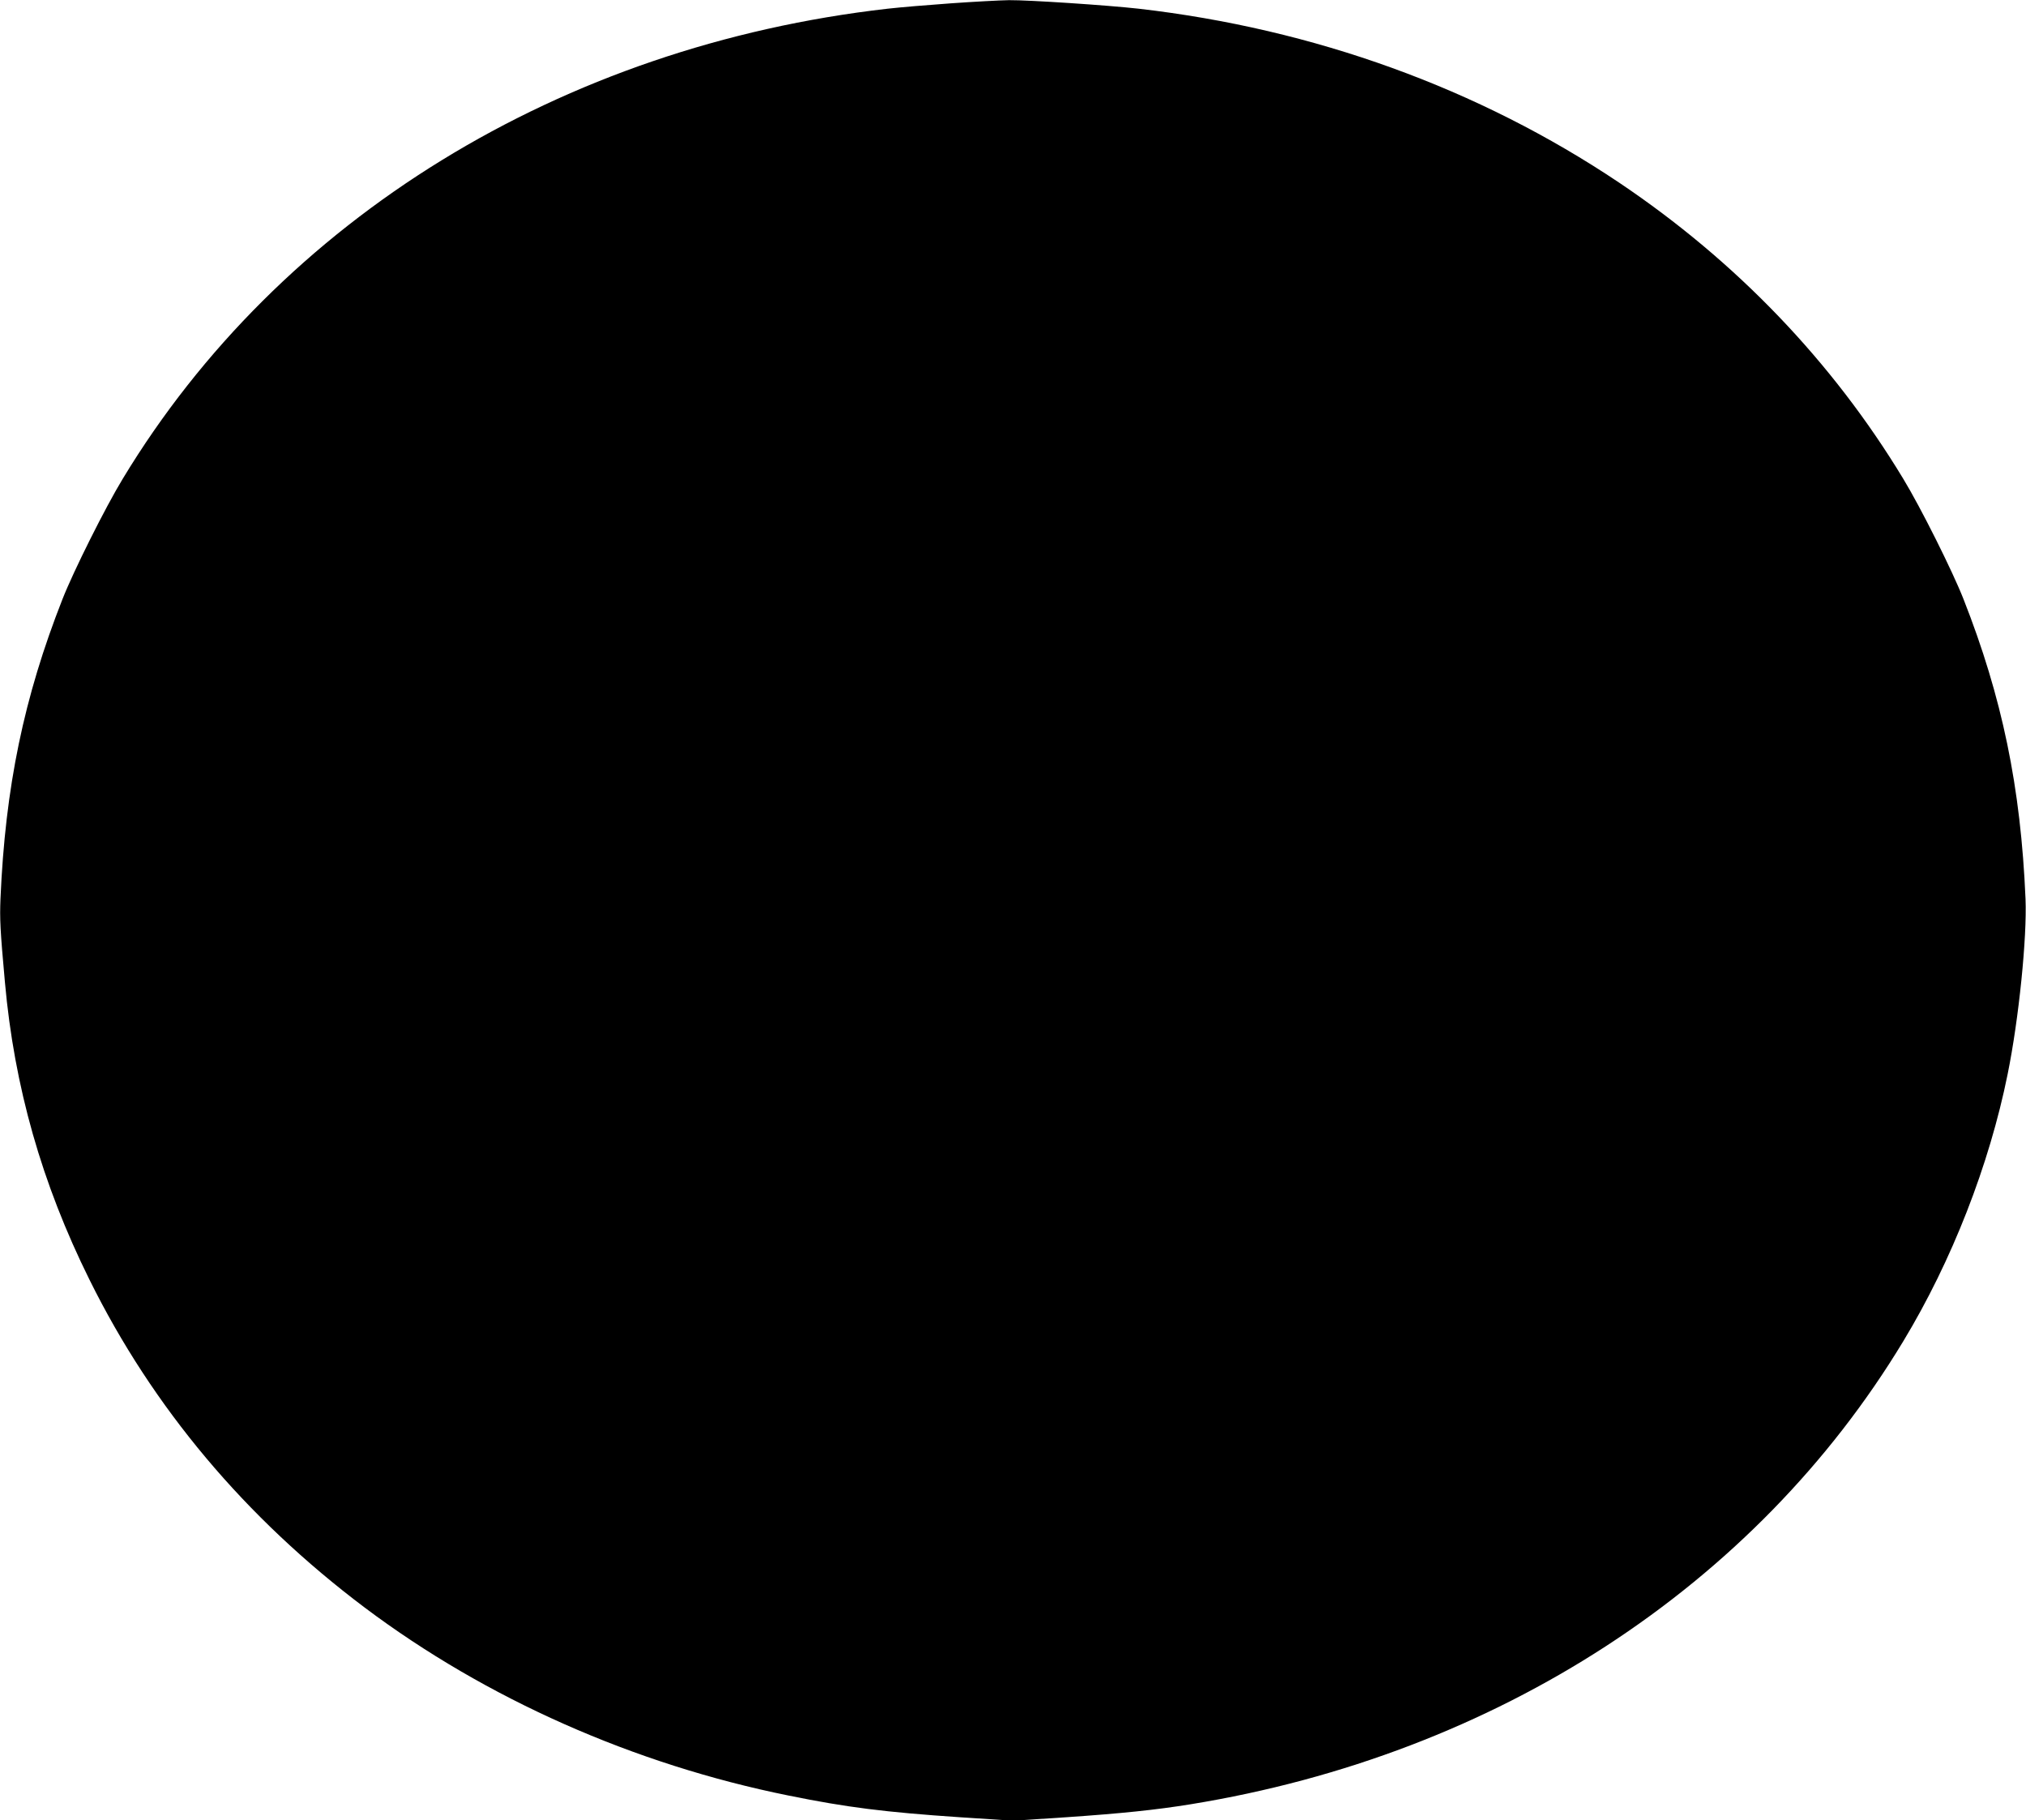 <?xml version="1.0" standalone="no"?>
<!DOCTYPE svg PUBLIC "-//W3C//DTD SVG 20010904//EN"
 "http://www.w3.org/TR/2001/REC-SVG-20010904/DTD/svg10.dtd">
<svg version="1.0" xmlns="http://www.w3.org/2000/svg"
 width="1280pt" height="1150pt" viewBox="0 0 1280 1150"
 preserveAspectRatio="xMidYMid meet">
<g transform="translate(0,1150) scale(0.1,-0.1)"
fill="#000000" stroke="none">
<path d="M6008 11479 c-141 -10 -321 -25 -400 -34 -2062 -235 -3840 -1328
-4833 -2971 -110 -181 -310 -581 -380 -759 -244 -620 -362 -1188 -392 -1895
-5 -124 -2 -195 28 -525 59 -661 233 -1273 534 -1880 400 -809 985 -1505 1740
-2073 767 -576 1701 -990 2677 -1187 369 -75 609 -105 1081 -137 l337 -22 338
22 c348 24 563 46 785 82 1931 314 3566 1376 4502 2926 306 506 543 1112 659
1687 71 349 123 866 113 1107 -30 707 -148 1275 -392 1895 -70 178 -270 578
-380 759 -448 741 -1056 1375 -1794 1871 -890 597 -1930 973 -3037 1100 -196
22 -693 55 -819 54 -60 -1 -226 -10 -367 -20z"/>
</g>
</svg>
